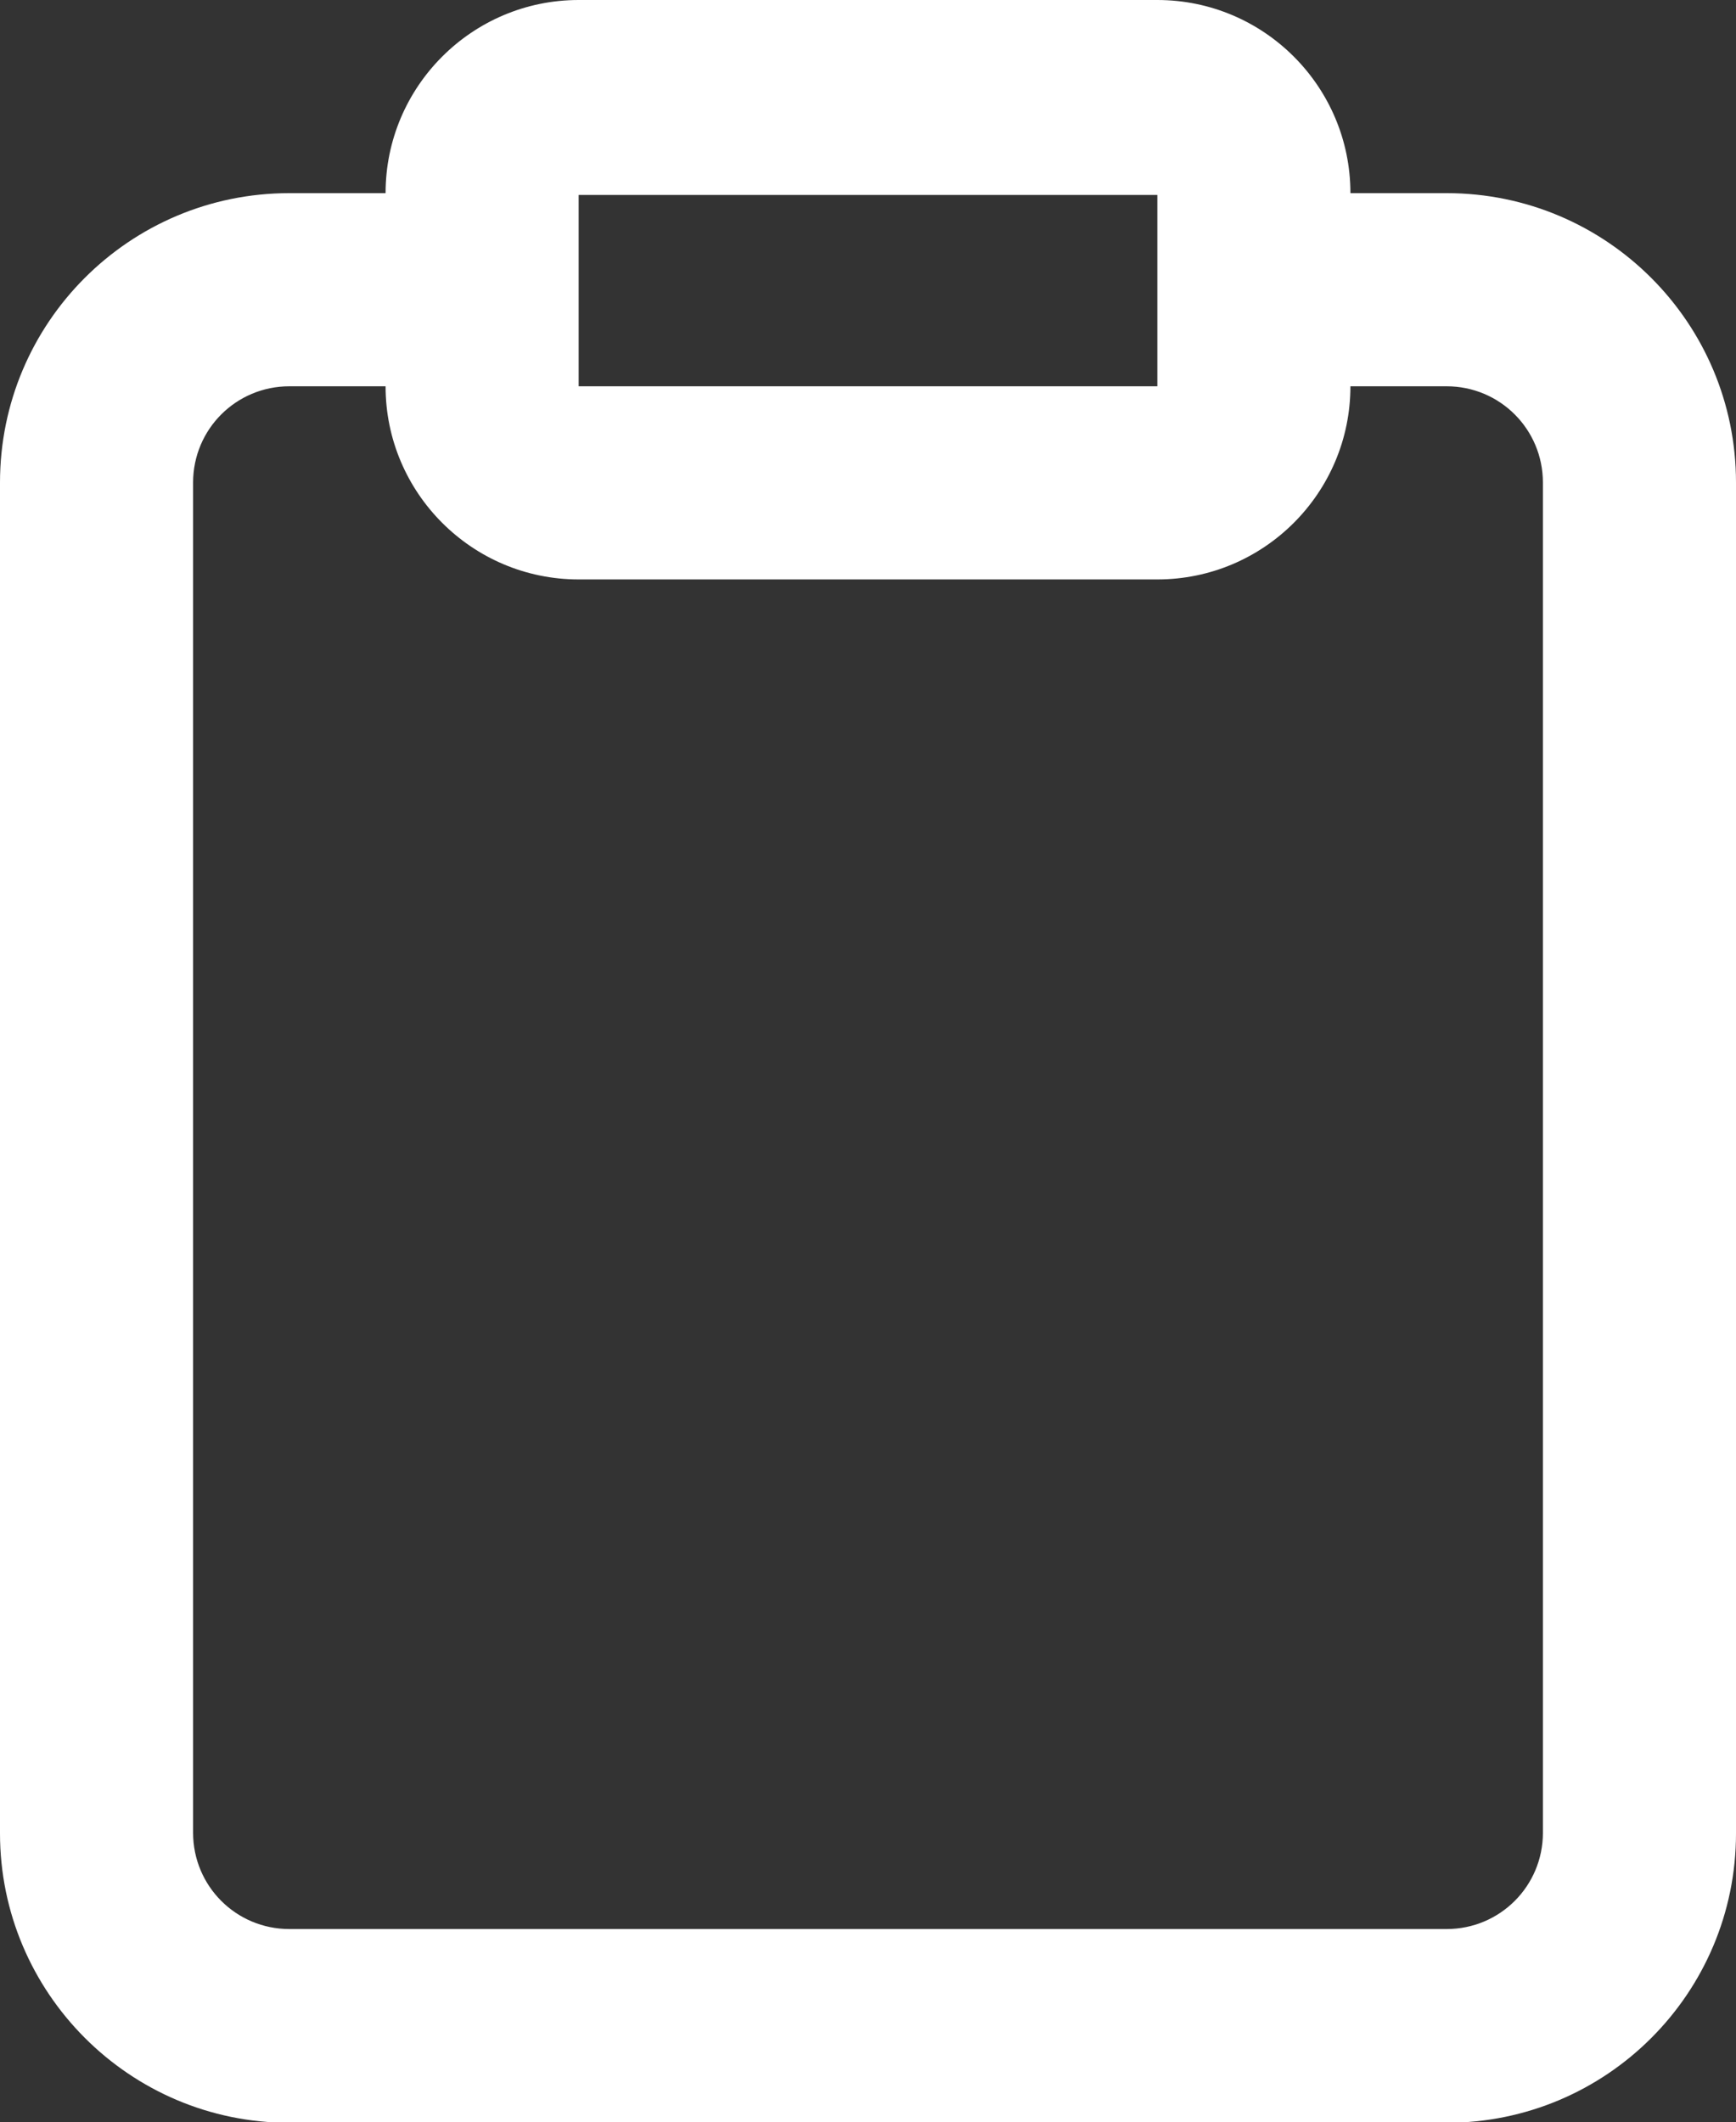 <?xml version="1.0" encoding="UTF-8"?>
<svg id="Layer_2" data-name="Layer 2" xmlns="http://www.w3.org/2000/svg" viewBox="0 0 28.68 35.05">
  <rect x="0" y="0" width="28.68" height="35.05" fill="#333333" stroke="none"/>
  <defs>
    <style>
      .cls-1 {
        fill: #fff;
      }
    </style>
  </defs>
  <g id="Art">
    <path class="cls-1" d="M23.9,3.19h-1.59c0-1.76-1.43-3.19-3.19-3.19h-9.56c-1.76,0-3.19,1.43-3.19,3.19h0s-1.59,0-1.59,0C2.14,3.19,0,5.33,0,7.97v22.31c0,2.63,2.14,4.78,4.78,4.78h19.12c2.64,0,4.78-2.14,4.78-4.78V7.97c0-2.64-2.14-4.78-4.78-4.78ZM19.12,3.19v3.19h-9.56s0-1.58,0-1.58c0,0,0,0,0,0s0,0,0,0v-1.58s9.56,0,9.56,0ZM25.49,30.27c0,.88-.71,1.59-1.59,1.59H4.78c-.88,0-1.59-.71-1.59-1.59V7.97c0-.88.71-1.59,1.59-1.59h1.59c0,1.76,1.43,3.19,3.19,3.19h9.56c1.76,0,3.19-1.43,3.19-3.19h1.59c.88,0,1.59.71,1.59,1.59v22.31Z"/>
  </g>
</svg>